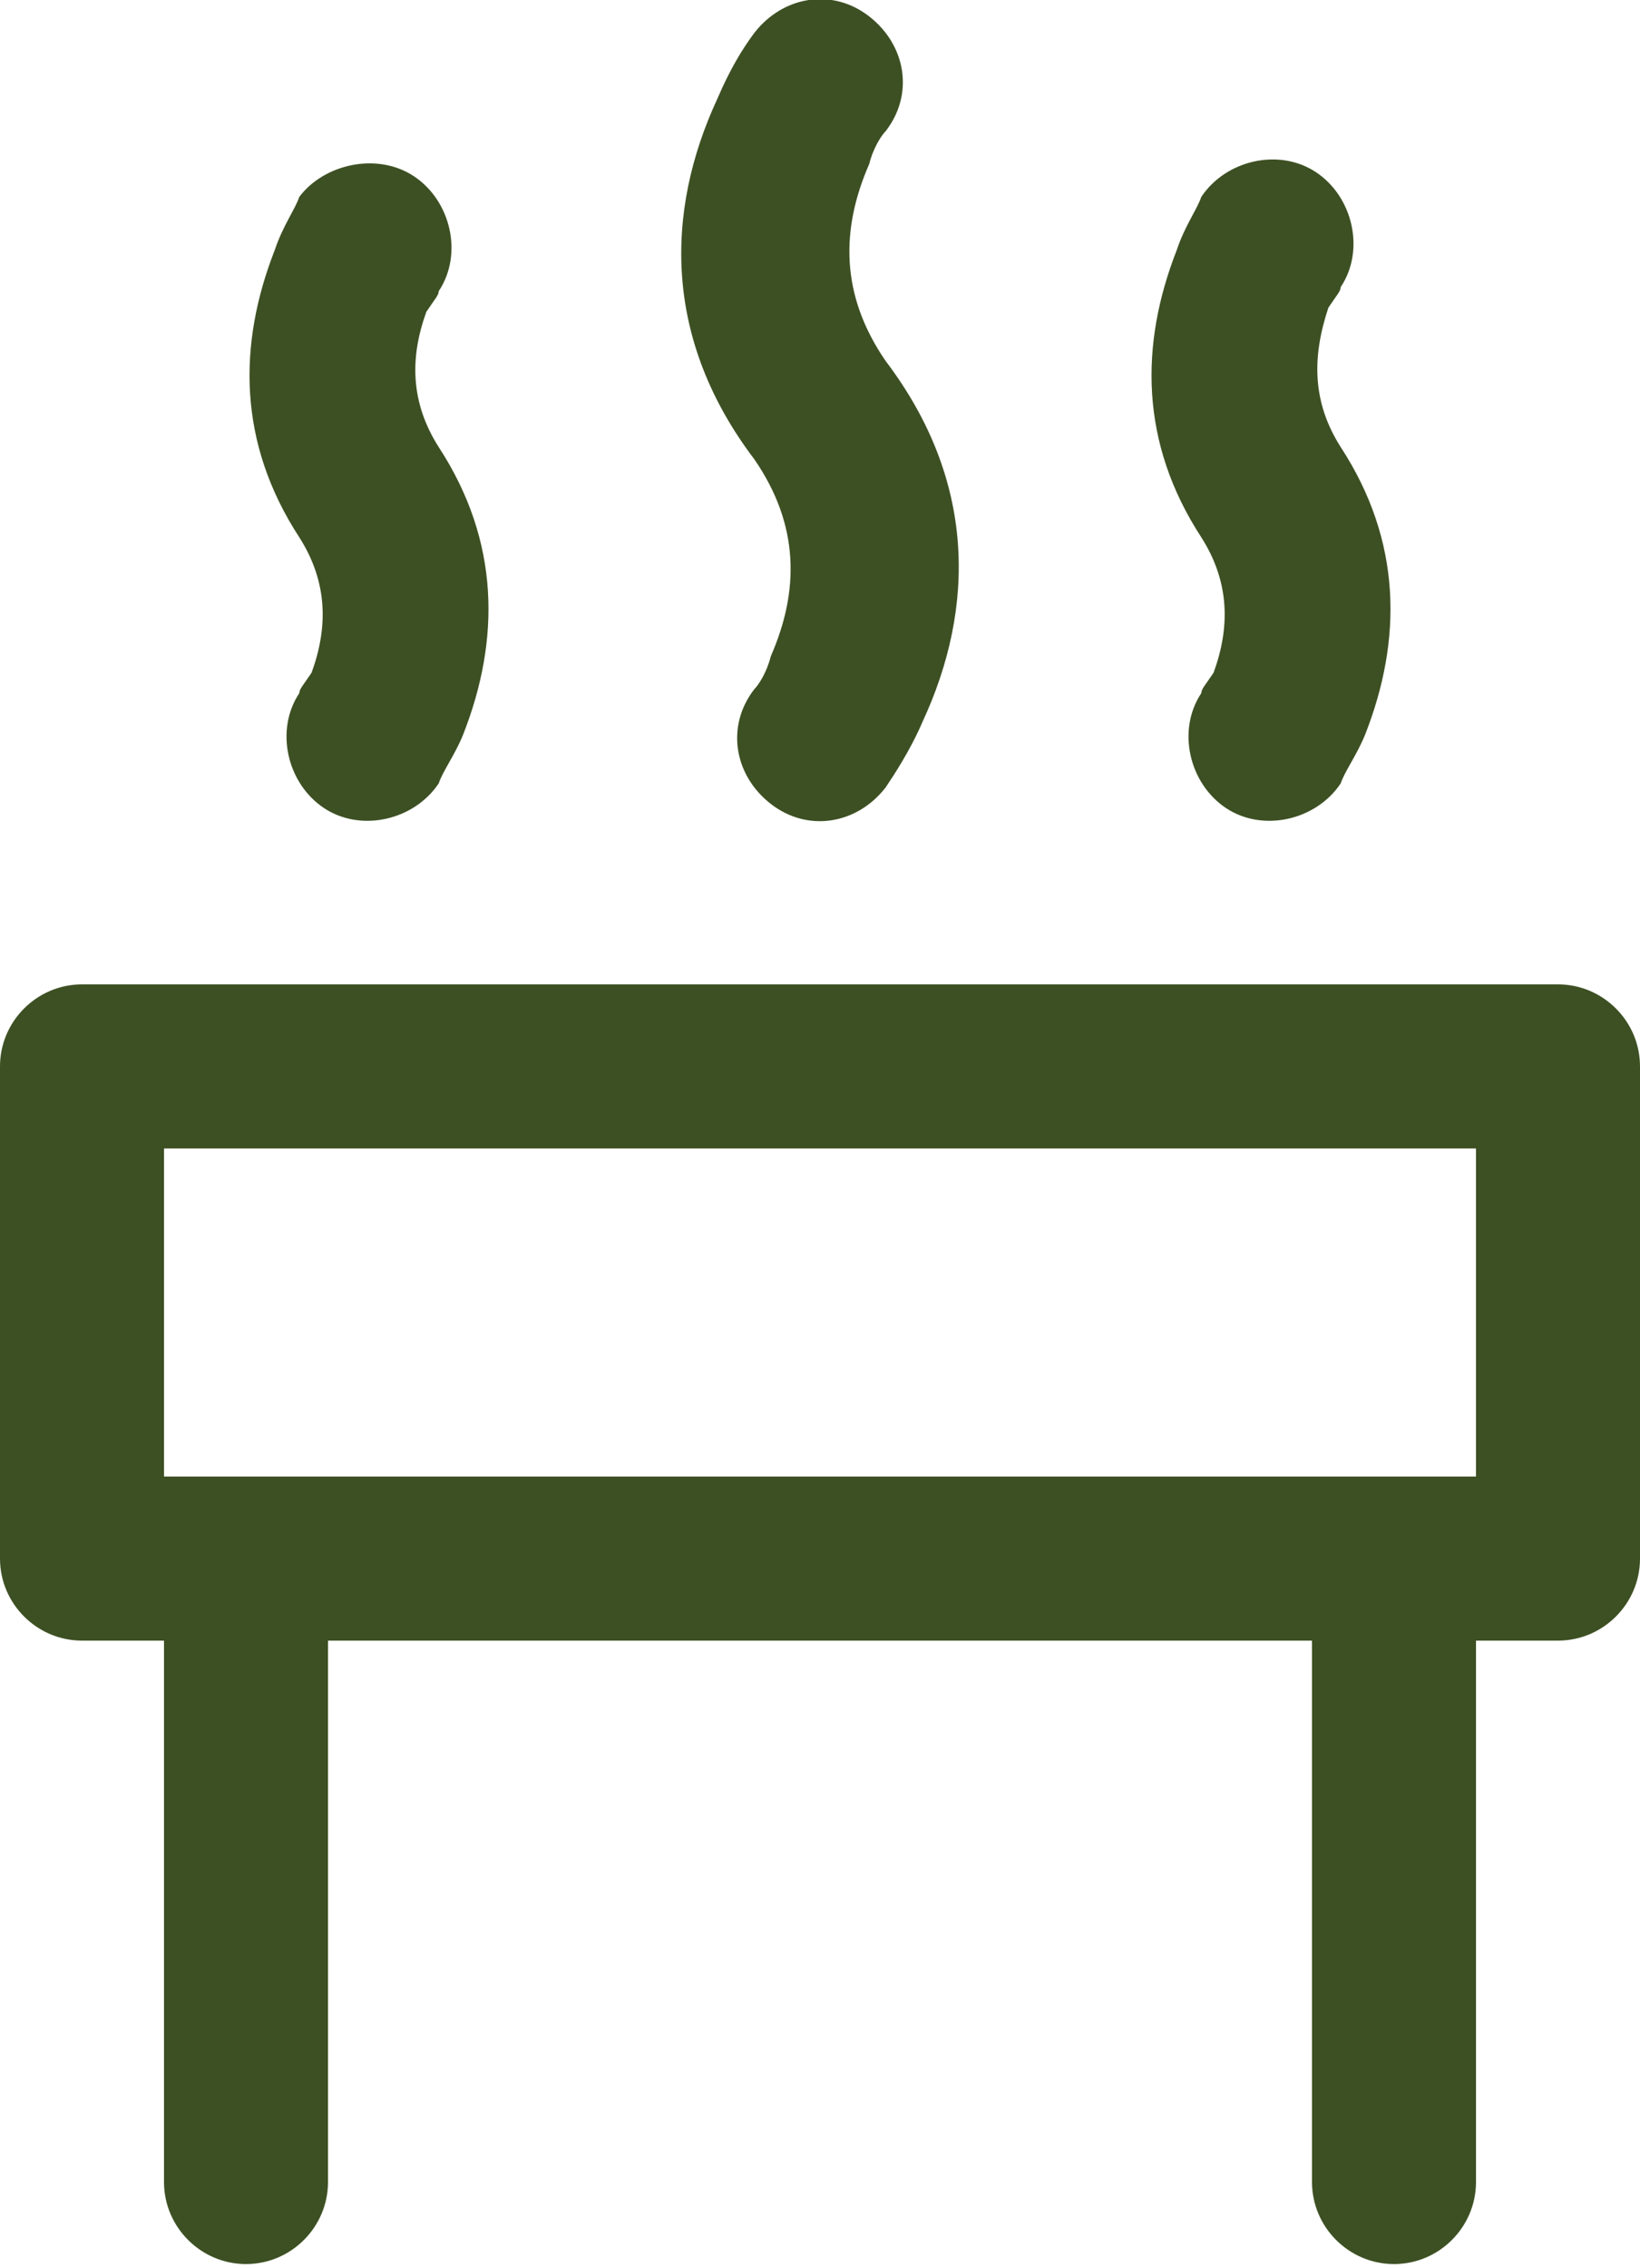 <?xml version="1.0" encoding="utf-8"?>
<!-- Generator: Adobe Illustrator 24.1.0, SVG Export Plug-In . SVG Version: 6.00 Build 0)  -->
<svg version="1.1" id="Layer_1" xmlns="http://www.w3.org/2000/svg" xmlns:xlink="http://www.w3.org/1999/xlink" x="0px" y="0px"
	 viewBox="0 0 40 55.3" style="enable-background:new 0 0 40 55.3;" xml:space="preserve">
<style type="text/css">
	.st0{fill:#3D5023;}
</style>
<path class="st0" d="M4,40L4,40H2c-1.1,0-2-0.9-2-2V26c0-1.1,0.9-2,2-2h36c1.1,0,2,0.9,2,2v12c0,1.1-0.9,2-2,2h-2v13.2
	c0,1.1-0.9,2-2,2s-2-0.9-2-2V40H8l0,13.2c0,1.1-0.9,2-2,2s-2-0.9-2-2L4,40z M4,36h32v-8H4V36z M21.6,19.2c-0.7,0.9-1.9,1.1-2.8,0.4
	s-1.1-1.9-0.4-2.8c0.1-0.1,0.3-0.4,0.4-0.8c0.7-1.6,0.7-3.2-0.4-4.8c-2.2-2.9-2.2-6-0.9-8.8c0.3-0.7,0.6-1.2,0.9-1.6
	c0.7-0.9,1.9-1.1,2.8-0.4s1.1,1.9,0.4,2.8c-0.1,0.1-0.3,0.4-0.4,0.8c-0.7,1.6-0.7,3.2,0.4,4.8c2.2,2.9,2.2,6,0.9,8.8
	C22.2,18.3,21.8,18.9,21.6,19.2z M32.7,19.1c-0.6,0.9-1.9,1.2-2.8,0.6s-1.2-1.9-0.6-2.8c0-0.1,0.1-0.2,0.3-0.5
	c0.4-1.1,0.4-2.2-0.3-3.3c-1.5-2.3-1.5-4.7-0.6-7c0.2-0.6,0.5-1,0.6-1.3c0.6-0.9,1.9-1.2,2.8-0.6s1.2,1.9,0.6,2.8
	c0,0.1-0.1,0.2-0.3,0.5C32,8.7,32,9.8,32.7,10.9c1.5,2.3,1.5,4.7,0.6,7C33.1,18.4,32.8,18.8,32.7,19.1z M10.7,19.1
	c-0.6,0.9-1.9,1.2-2.8,0.6s-1.2-1.9-0.6-2.8c0-0.1,0.1-0.2,0.3-0.5C8,15.3,8,14.2,7.3,13.1c-1.5-2.3-1.5-4.7-0.6-7
	c0.2-0.6,0.5-1,0.6-1.3C7.9,4,9.2,3.7,10.1,4.3c0.9,0.6,1.2,1.9,0.6,2.8c0,0.1-0.1,0.2-0.3,0.5C10,8.7,10,9.8,10.7,10.9
	c1.5,2.3,1.5,4.7,0.6,7C11.1,18.4,10.8,18.8,10.7,19.1z"/>
</svg>
